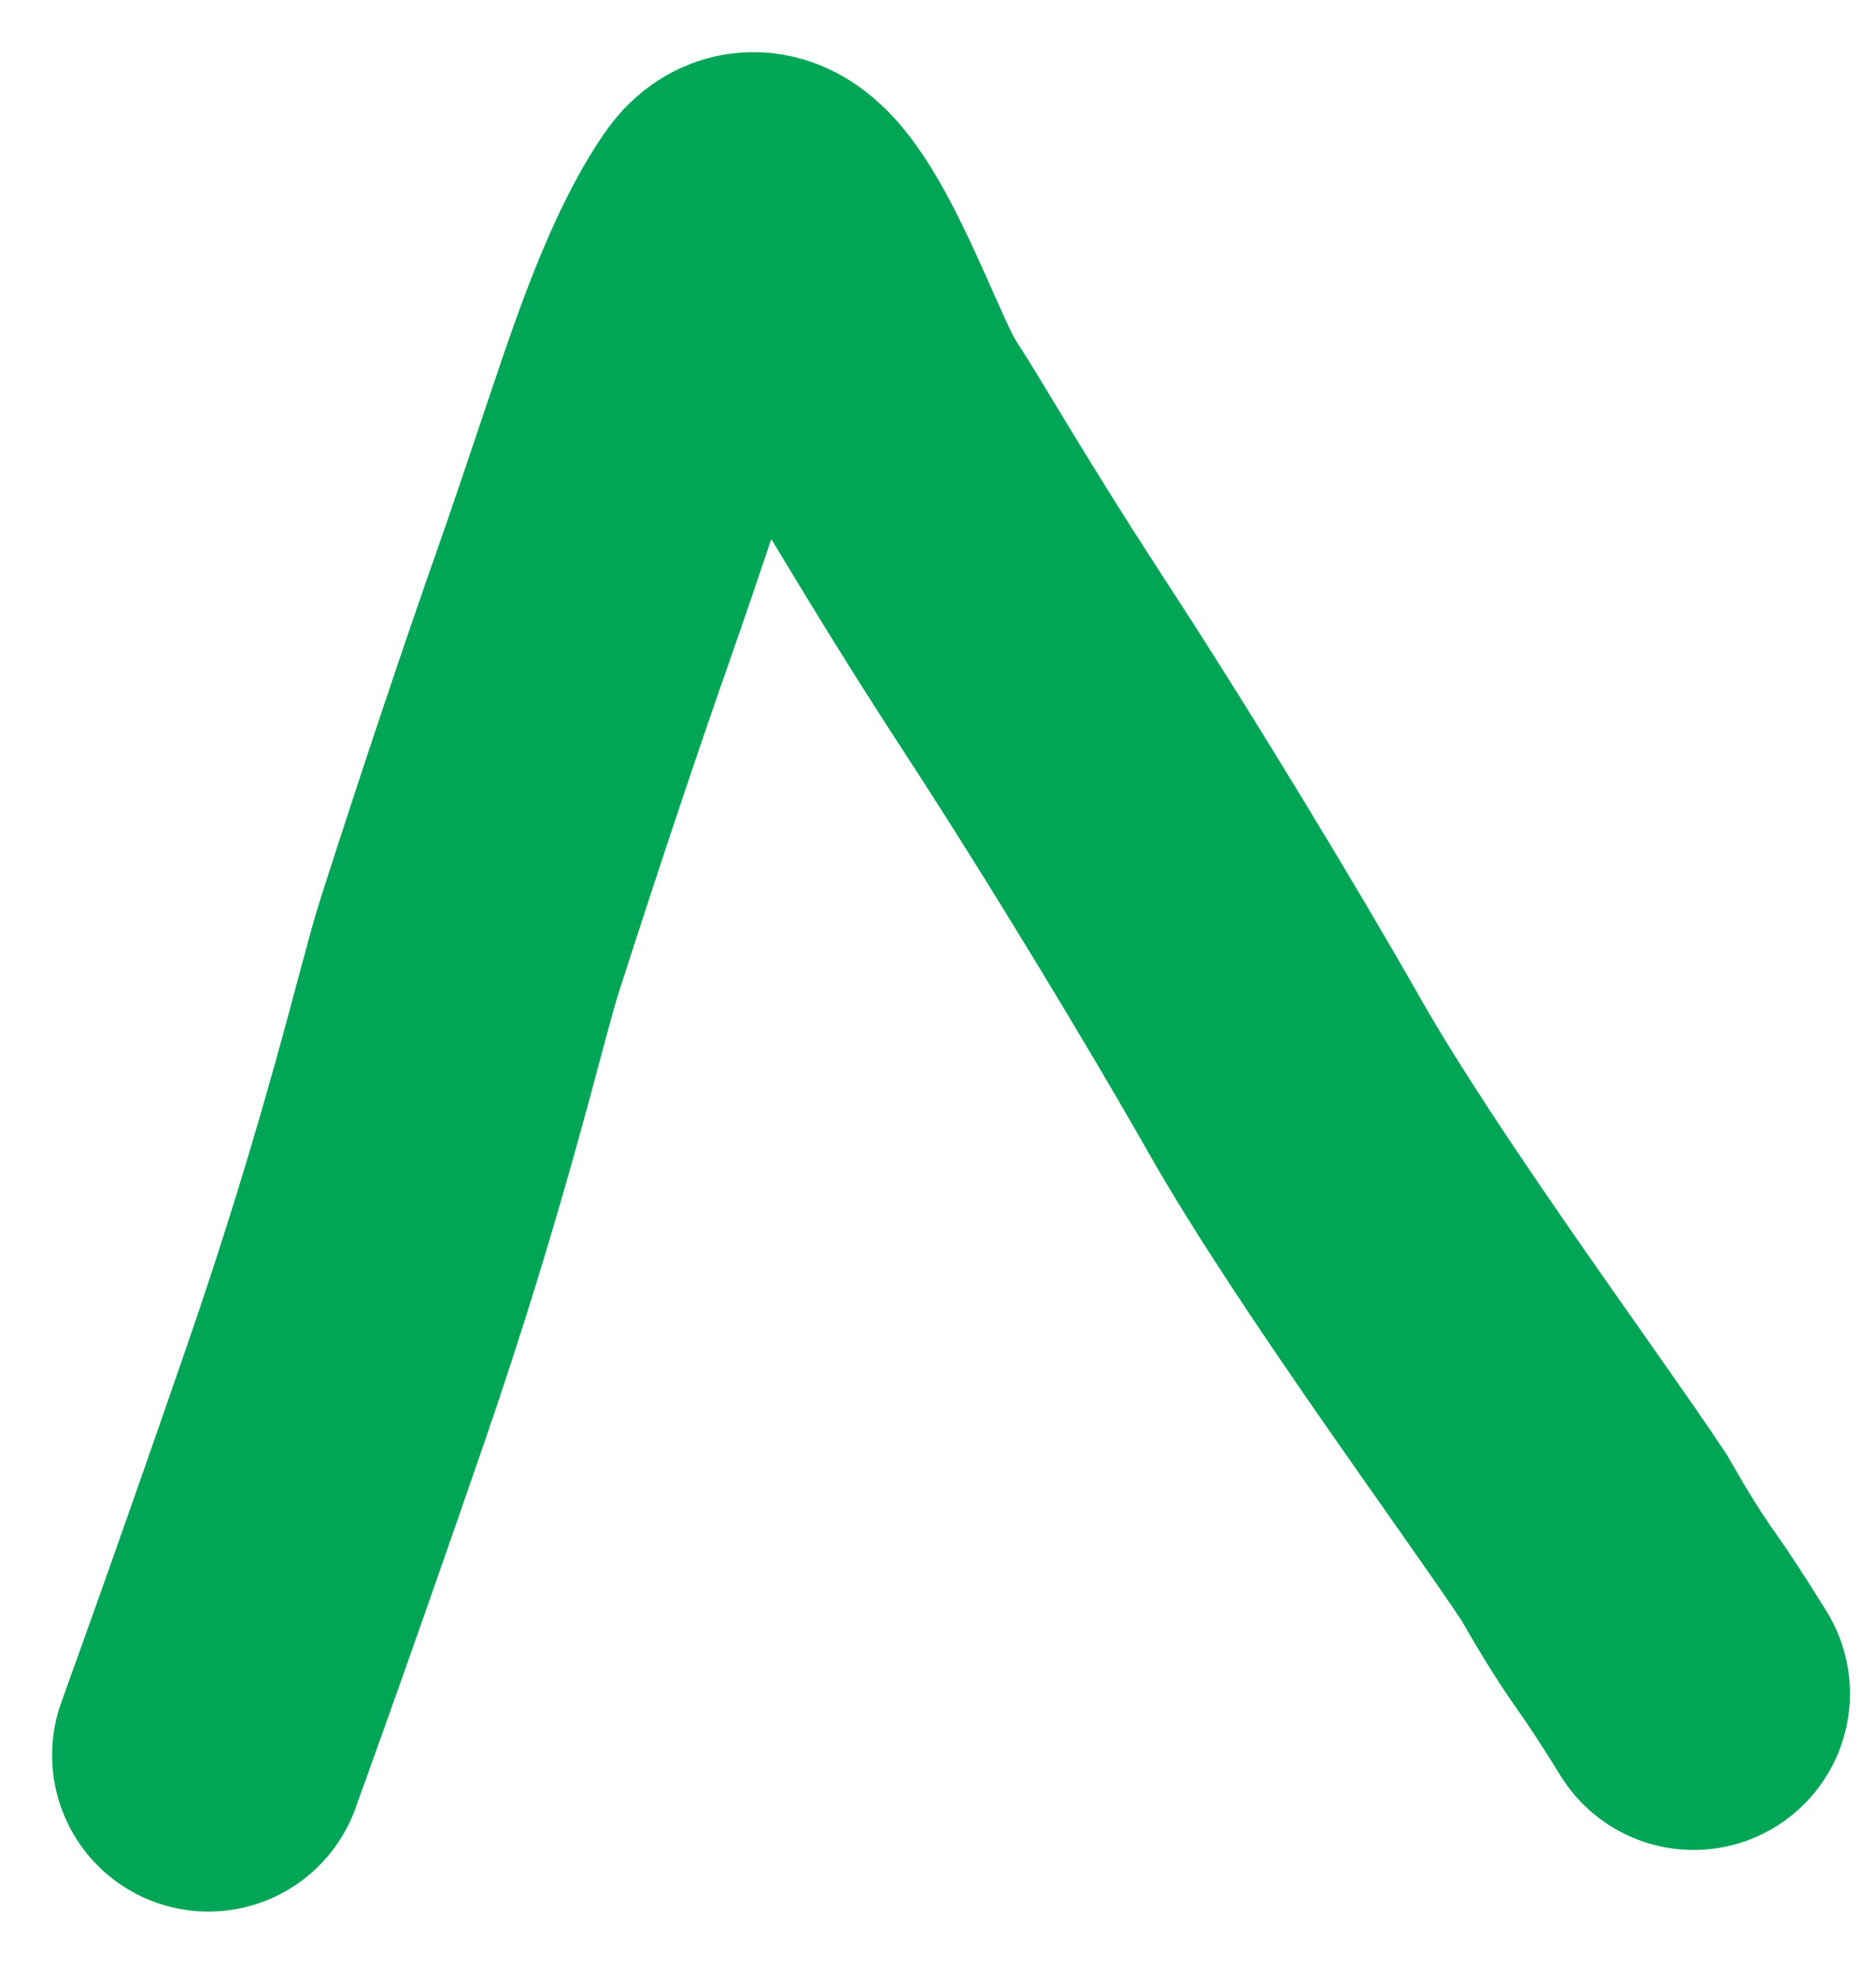 <svg width="18" height="19" viewBox="0 0 18 19" fill="none" xmlns="http://www.w3.org/2000/svg">
<path d="M2 16.835C2.022 16.769 2.43 15.66 3.2 13.432C4.002 11.116 4.334 9.604 4.507 9.067C4.933 7.741 5.311 6.621 5.61 5.771C5.861 5.055 6.062 4.438 6.246 3.9C6.511 3.127 6.754 2.536 7.034 2.129C7.491 1.463 8.156 3.567 8.465 4.044C8.765 4.507 9.108 5.132 9.968 6.451C10.762 7.669 11.766 9.331 12.326 10.319C13.124 11.724 14.686 13.829 15.291 14.74C15.485 15.078 15.634 15.321 15.814 15.574C15.916 15.72 16.039 15.904 16.25 16.244" stroke="#00A556" stroke-width="3" stroke-linecap="round"/>
</svg>

